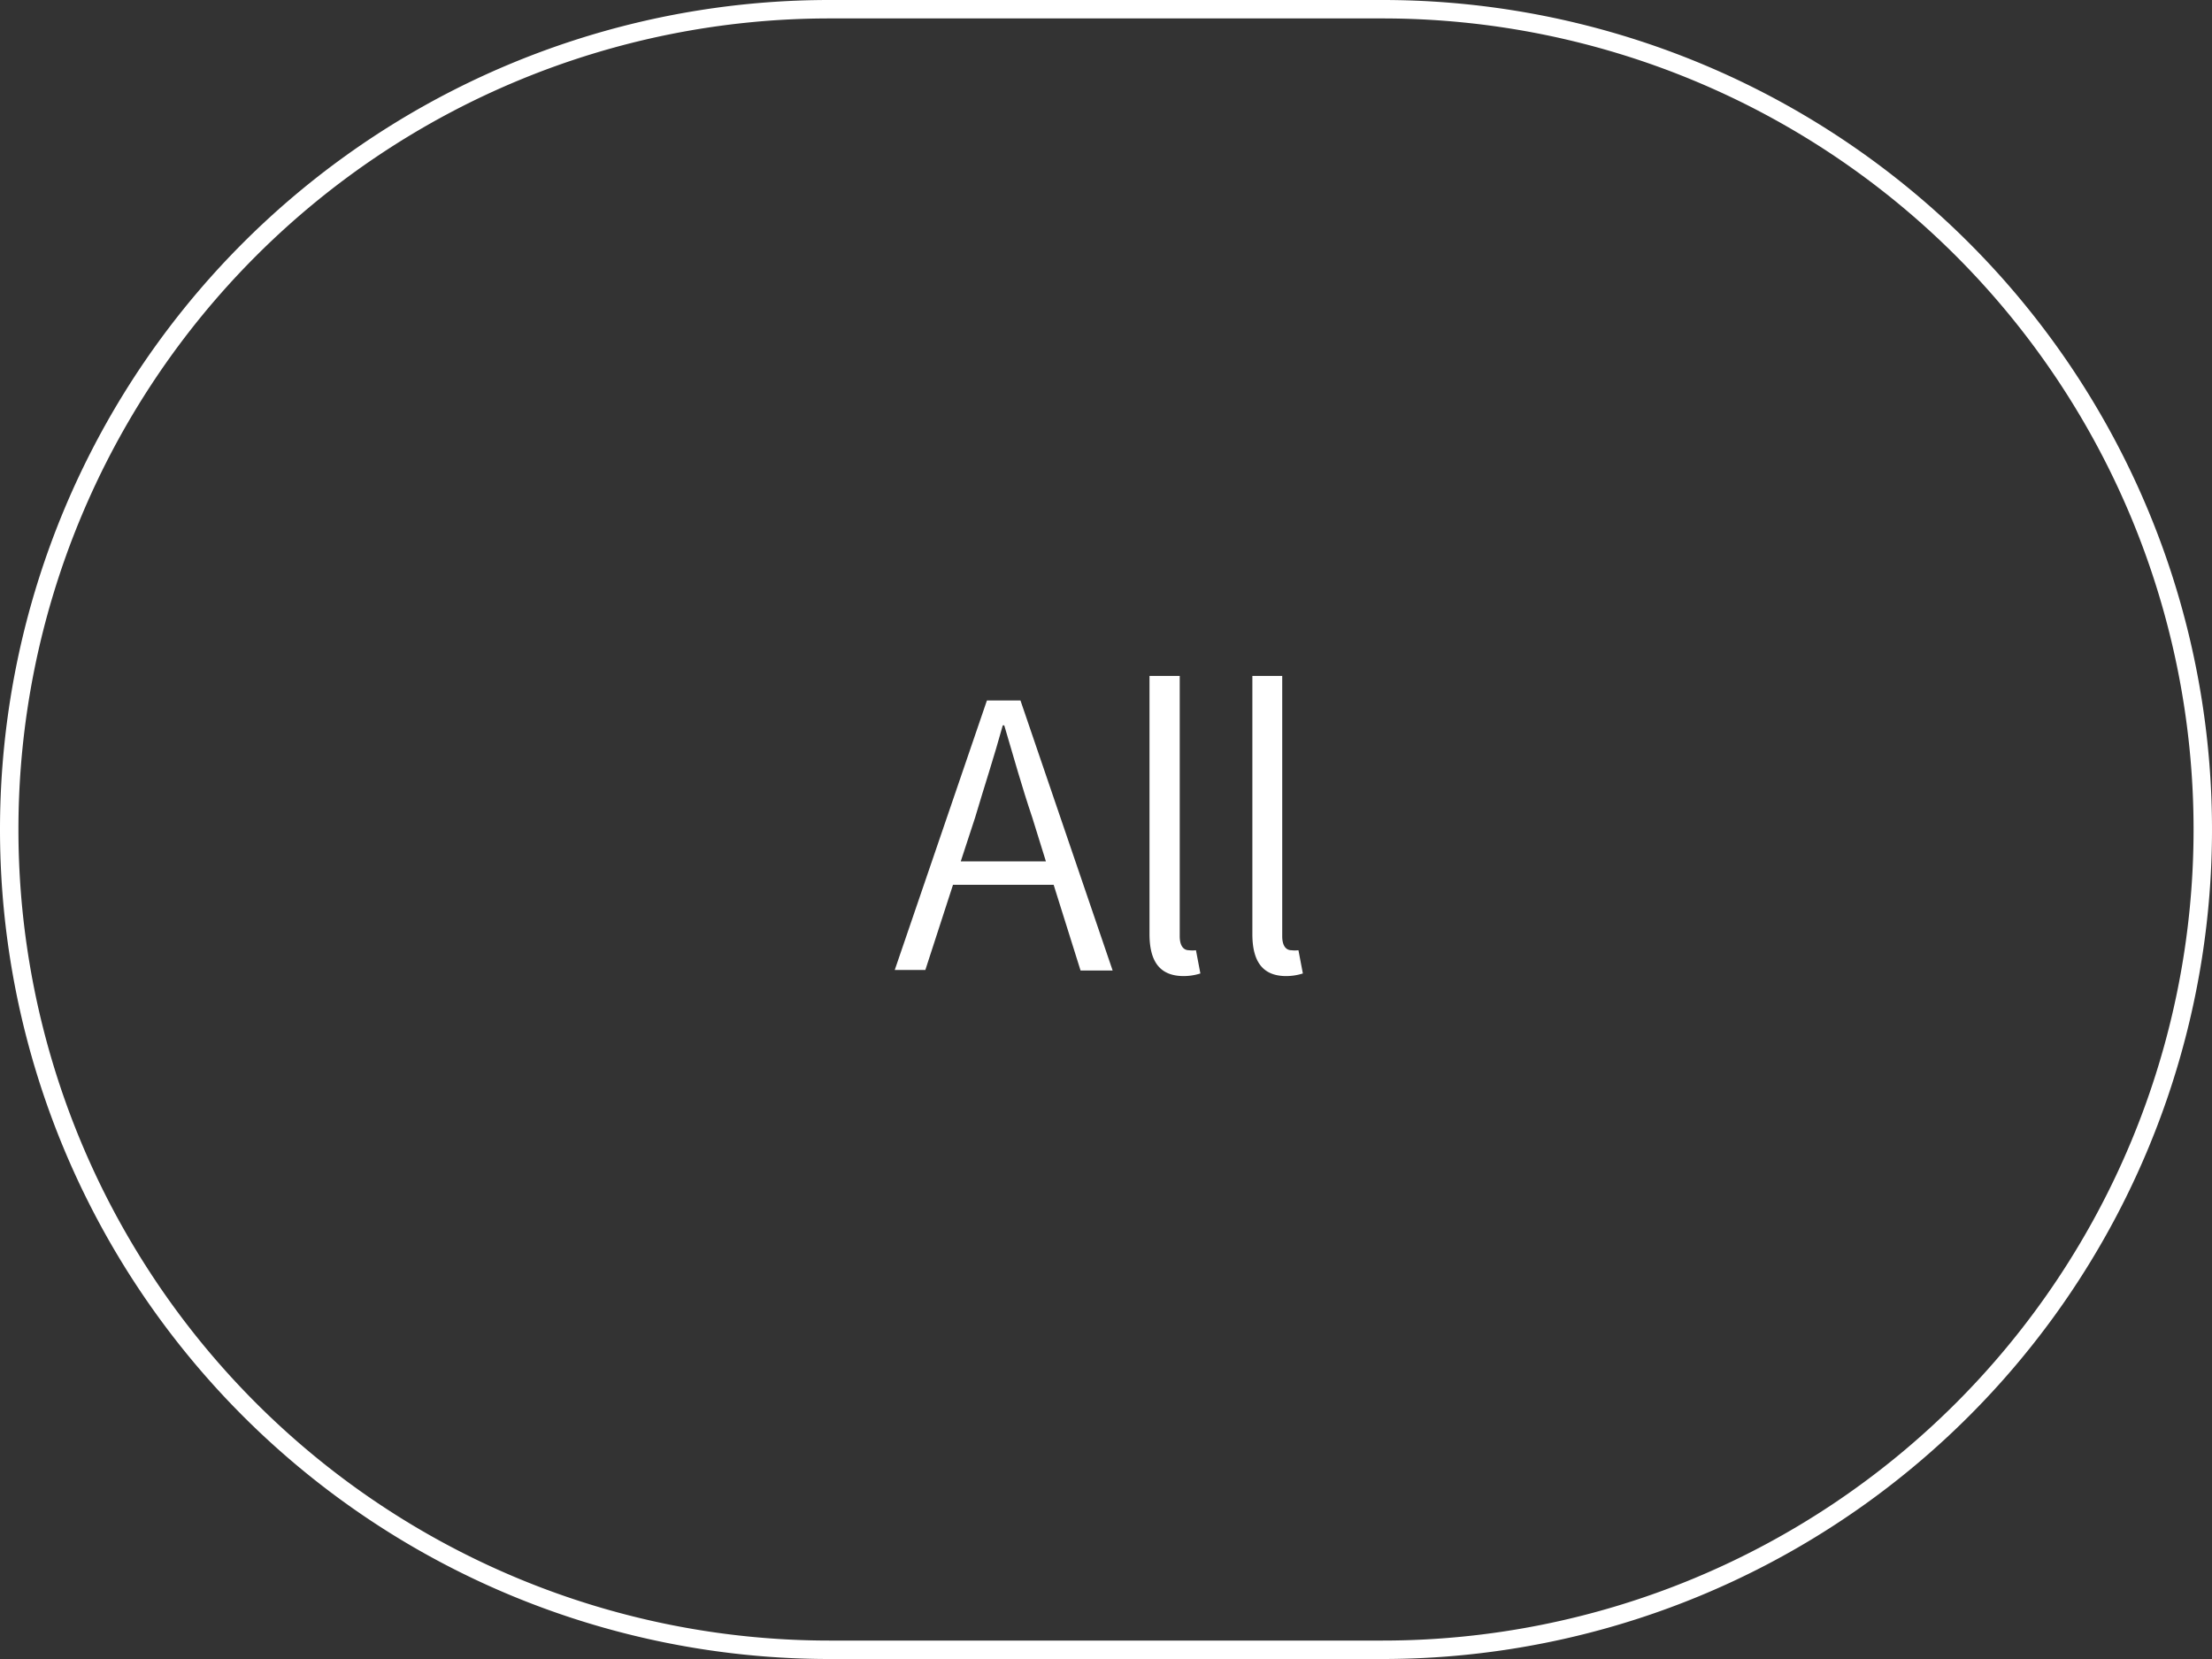 <svg xmlns="http://www.w3.org/2000/svg" viewBox="0 0 120 90"><rect x="0" y="0" width="120" height="90" fill="#333333" stroke="none"/><defs><style>.cls-1{fill:#fff;}</style></defs><g id="レイヤー_2" data-name="レイヤー 2"><g id="デザイン"><path class="cls-1" d="M53.54,38h1.82l5,14.65H58.62L57.16,48H51.7l-1.5,4.62H48.54Zm-1.42,8.73h4.62L56,44.35c-.56-1.66-1-3.24-1.52-5h-.08c-.48,1.74-1,3.31-1.5,5Z"/><path class="cls-1" d="M62.36,50.67v-14H64V50.79c0,.54.22.76.5.76a1.6,1.6,0,0,0,.38,0l.24,1.26a3,3,0,0,1-1,.14C62.88,52.91,62.36,52.11,62.36,50.67Z"/><path class="cls-1" d="M67.94,50.67v-14h1.62V50.79c0,.54.22.76.5.76a1.6,1.6,0,0,0,.38,0l.24,1.26a3,3,0,0,1-1,.14C68.46,52.91,67.94,52.11,67.94,50.67Z"/><path class="cls-1" d="M75,1a44,44,0,0,1,0,88H45A44,44,0,0,1,45,1H75m0-1H45a45,45,0,0,0,0,90H75A45,45,0,0,0,75,0Z"/></g></g></svg>